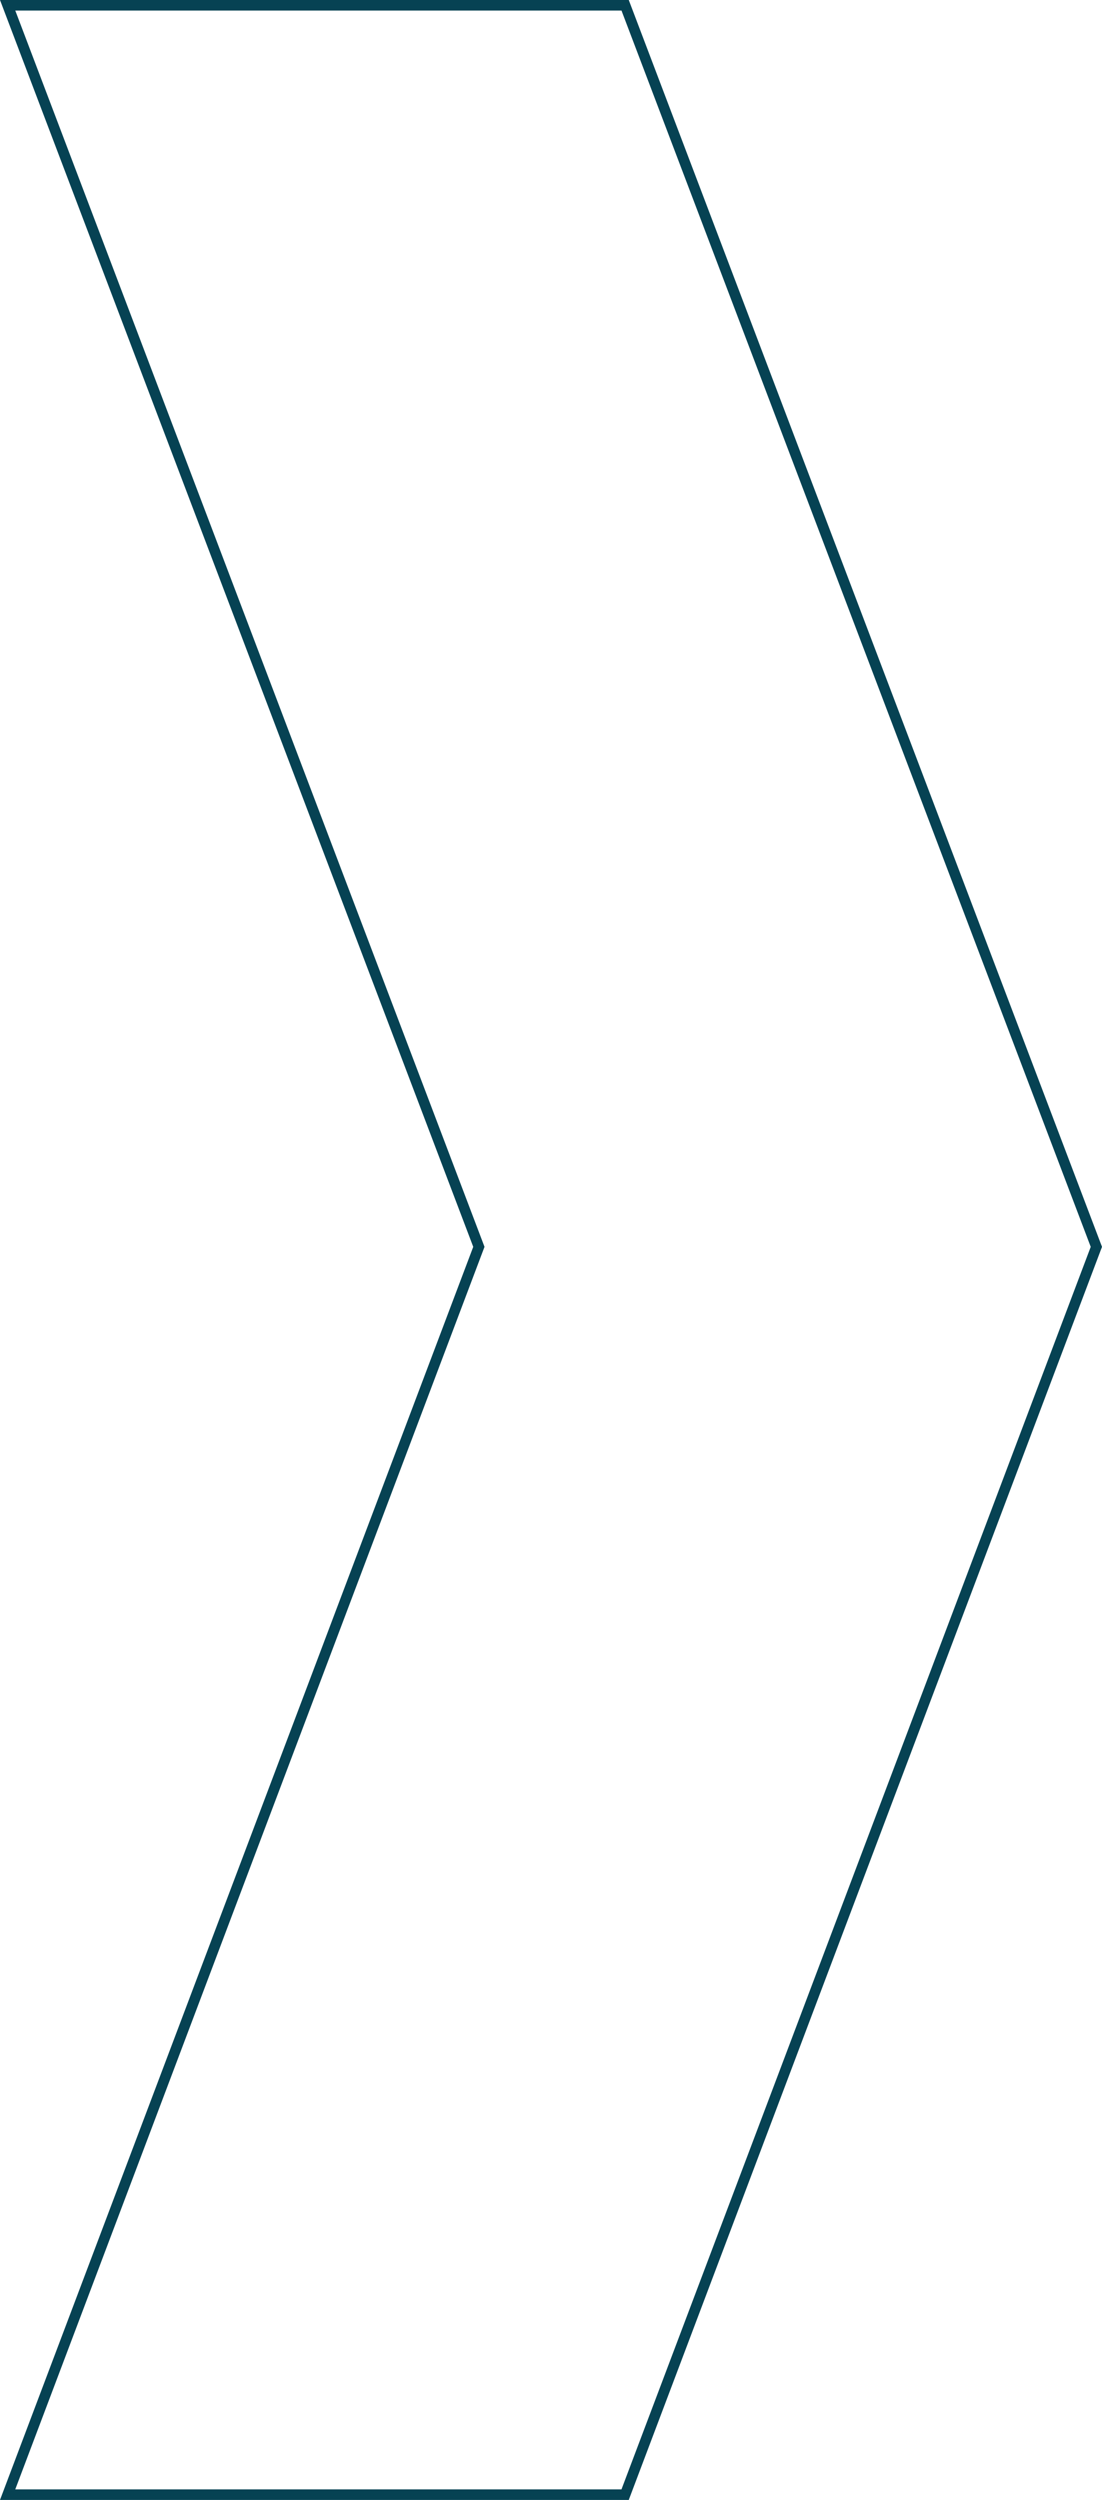 <svg width="209" height="474" viewBox="0 0 209 474" fill="none" xmlns="http://www.w3.org/2000/svg">
<path d="M1.447 473L90.687 236.761L90.821 236.407L90.687 236.053L1.449 1L118.558 1L207.931 236.409L118.557 473L1.447 473Z" stroke="#064253" stroke-width="2"/>
</svg>

